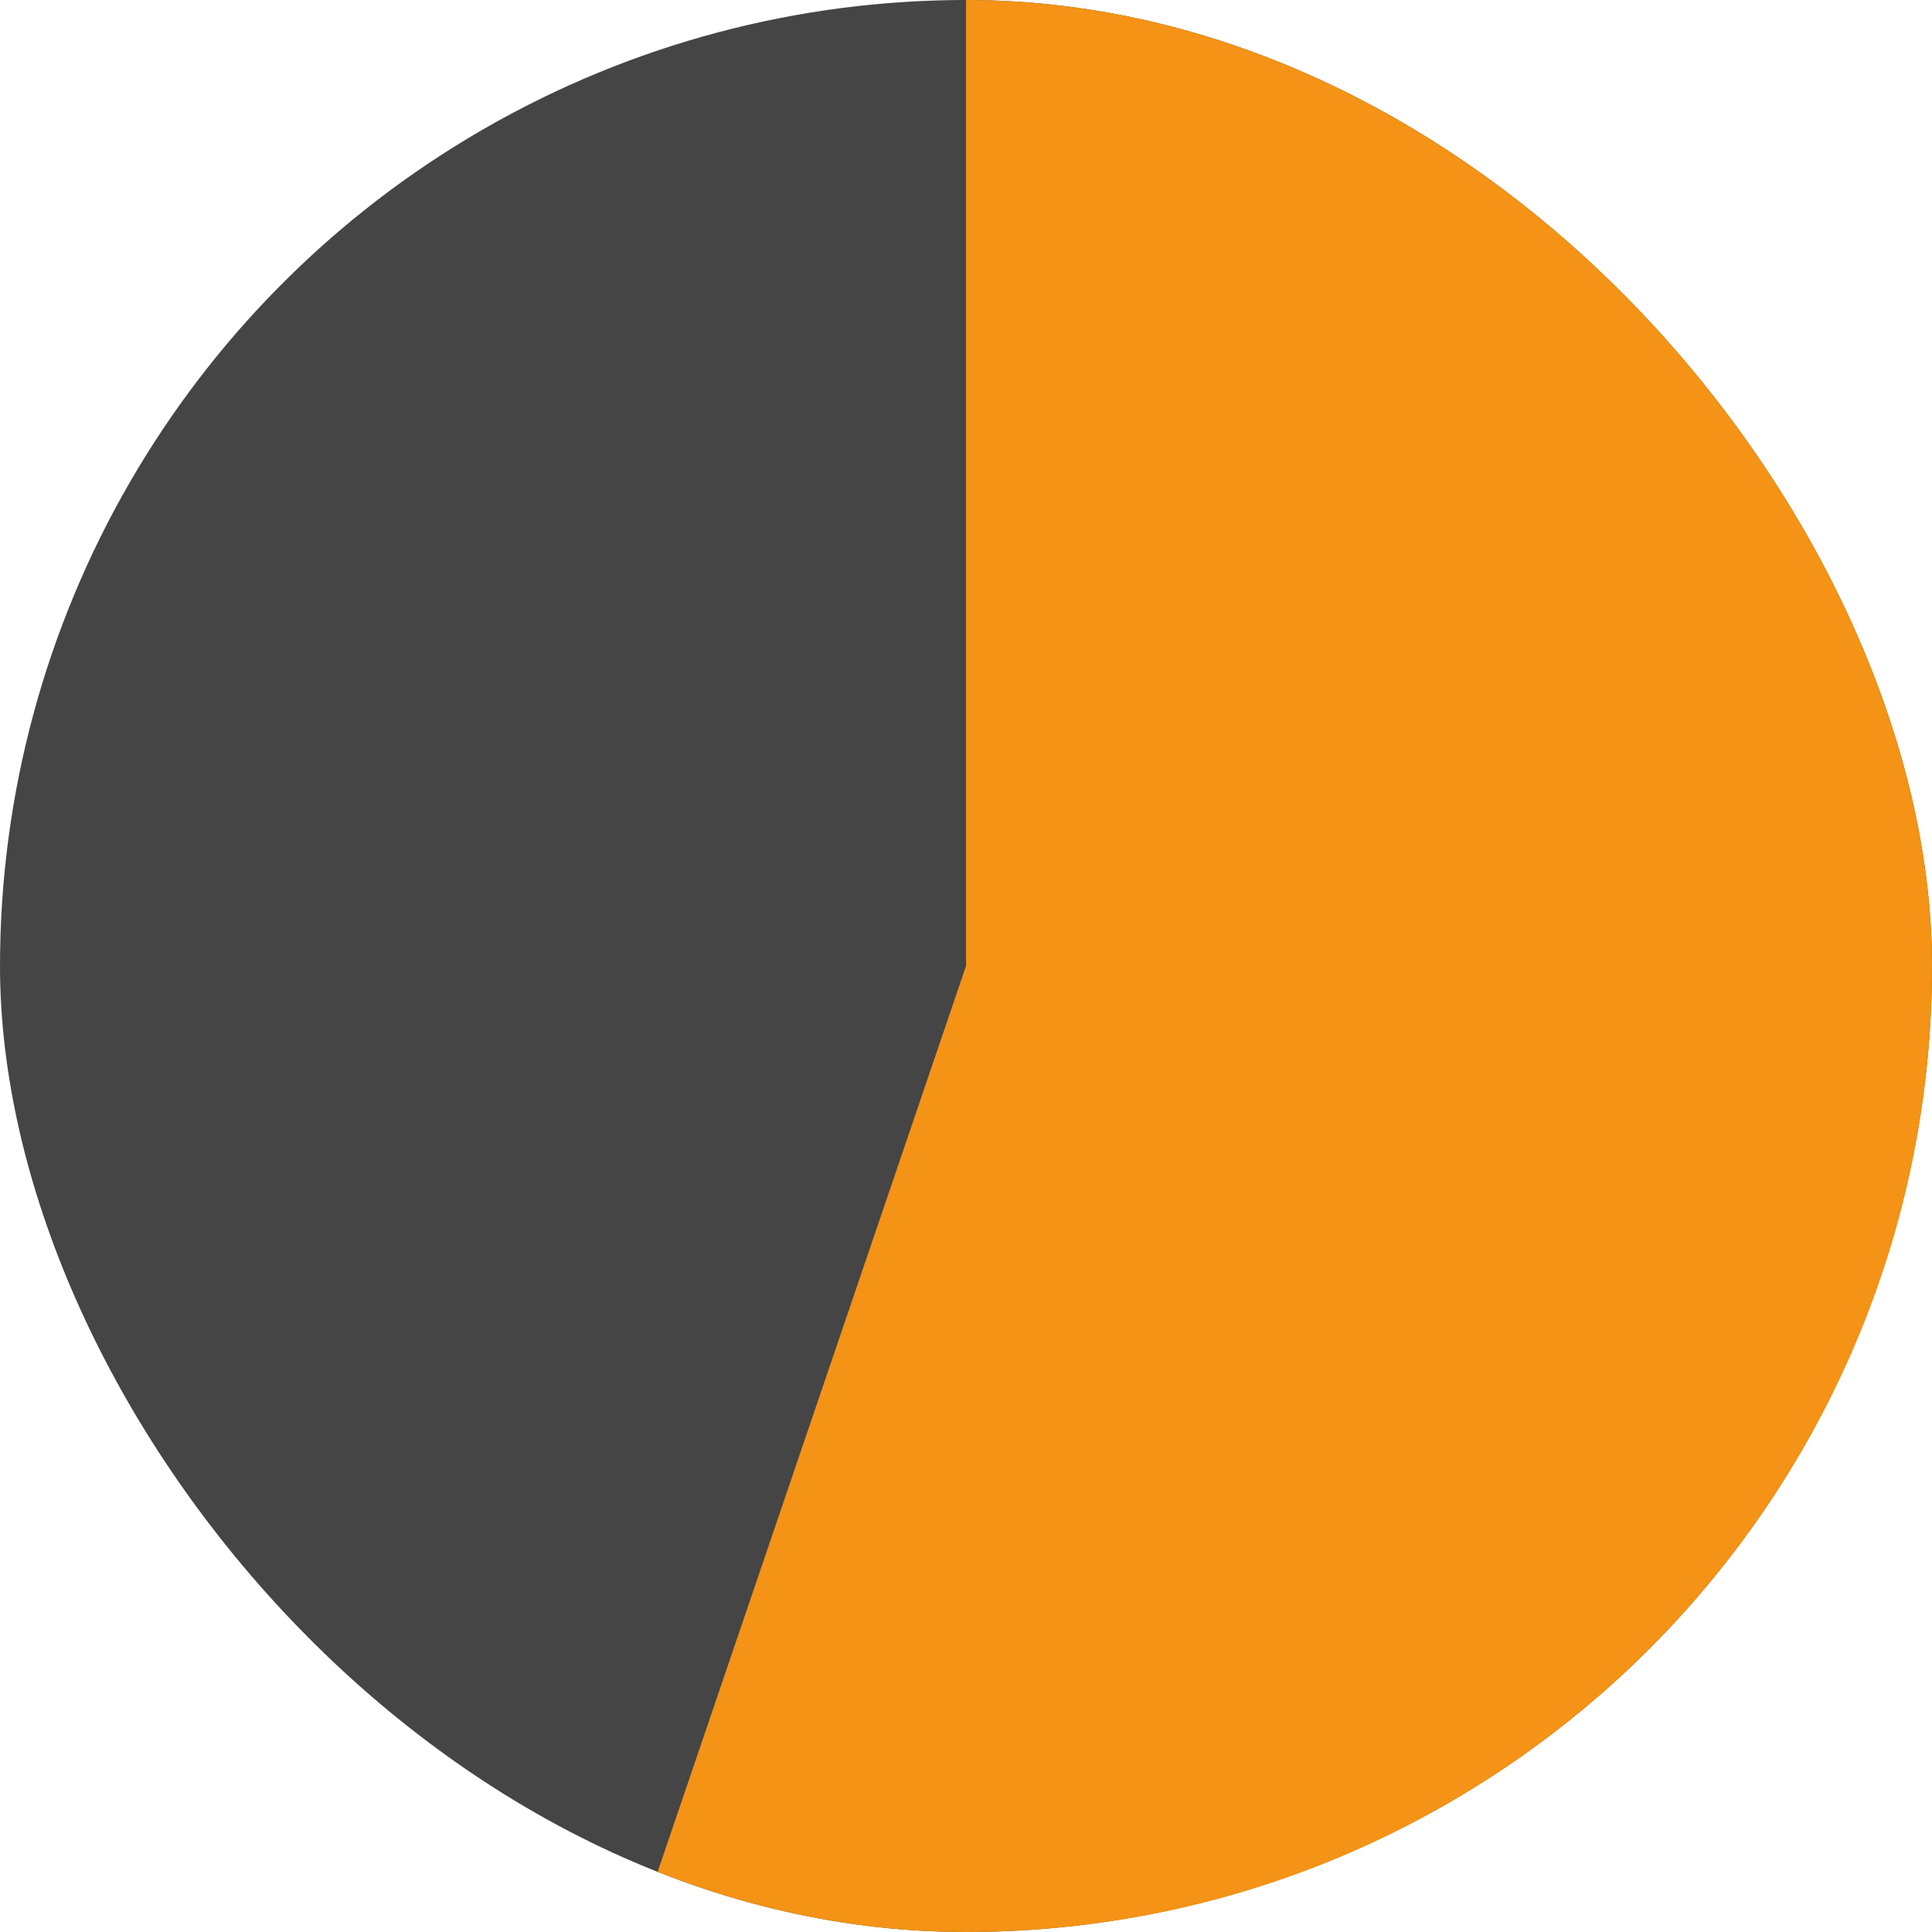 <svg width="160" height="160" viewBox="0 0 160 160" fill="none" xmlns="http://www.w3.org/2000/svg">
<g clip-path="url(#clip0_2211_1310)">
<circle cx="80" cy="80" r="80" fill="#454545"/>
<path d="M80 -61H221L168 152L32 221L80 80V-61Z" fill="#F49315"/>
</g>
<defs>
<clipPath id="clip0_2211_1310">
<rect width="160" height="160" rx="80" fill="white"/>
</clipPath>
</defs>
</svg>
